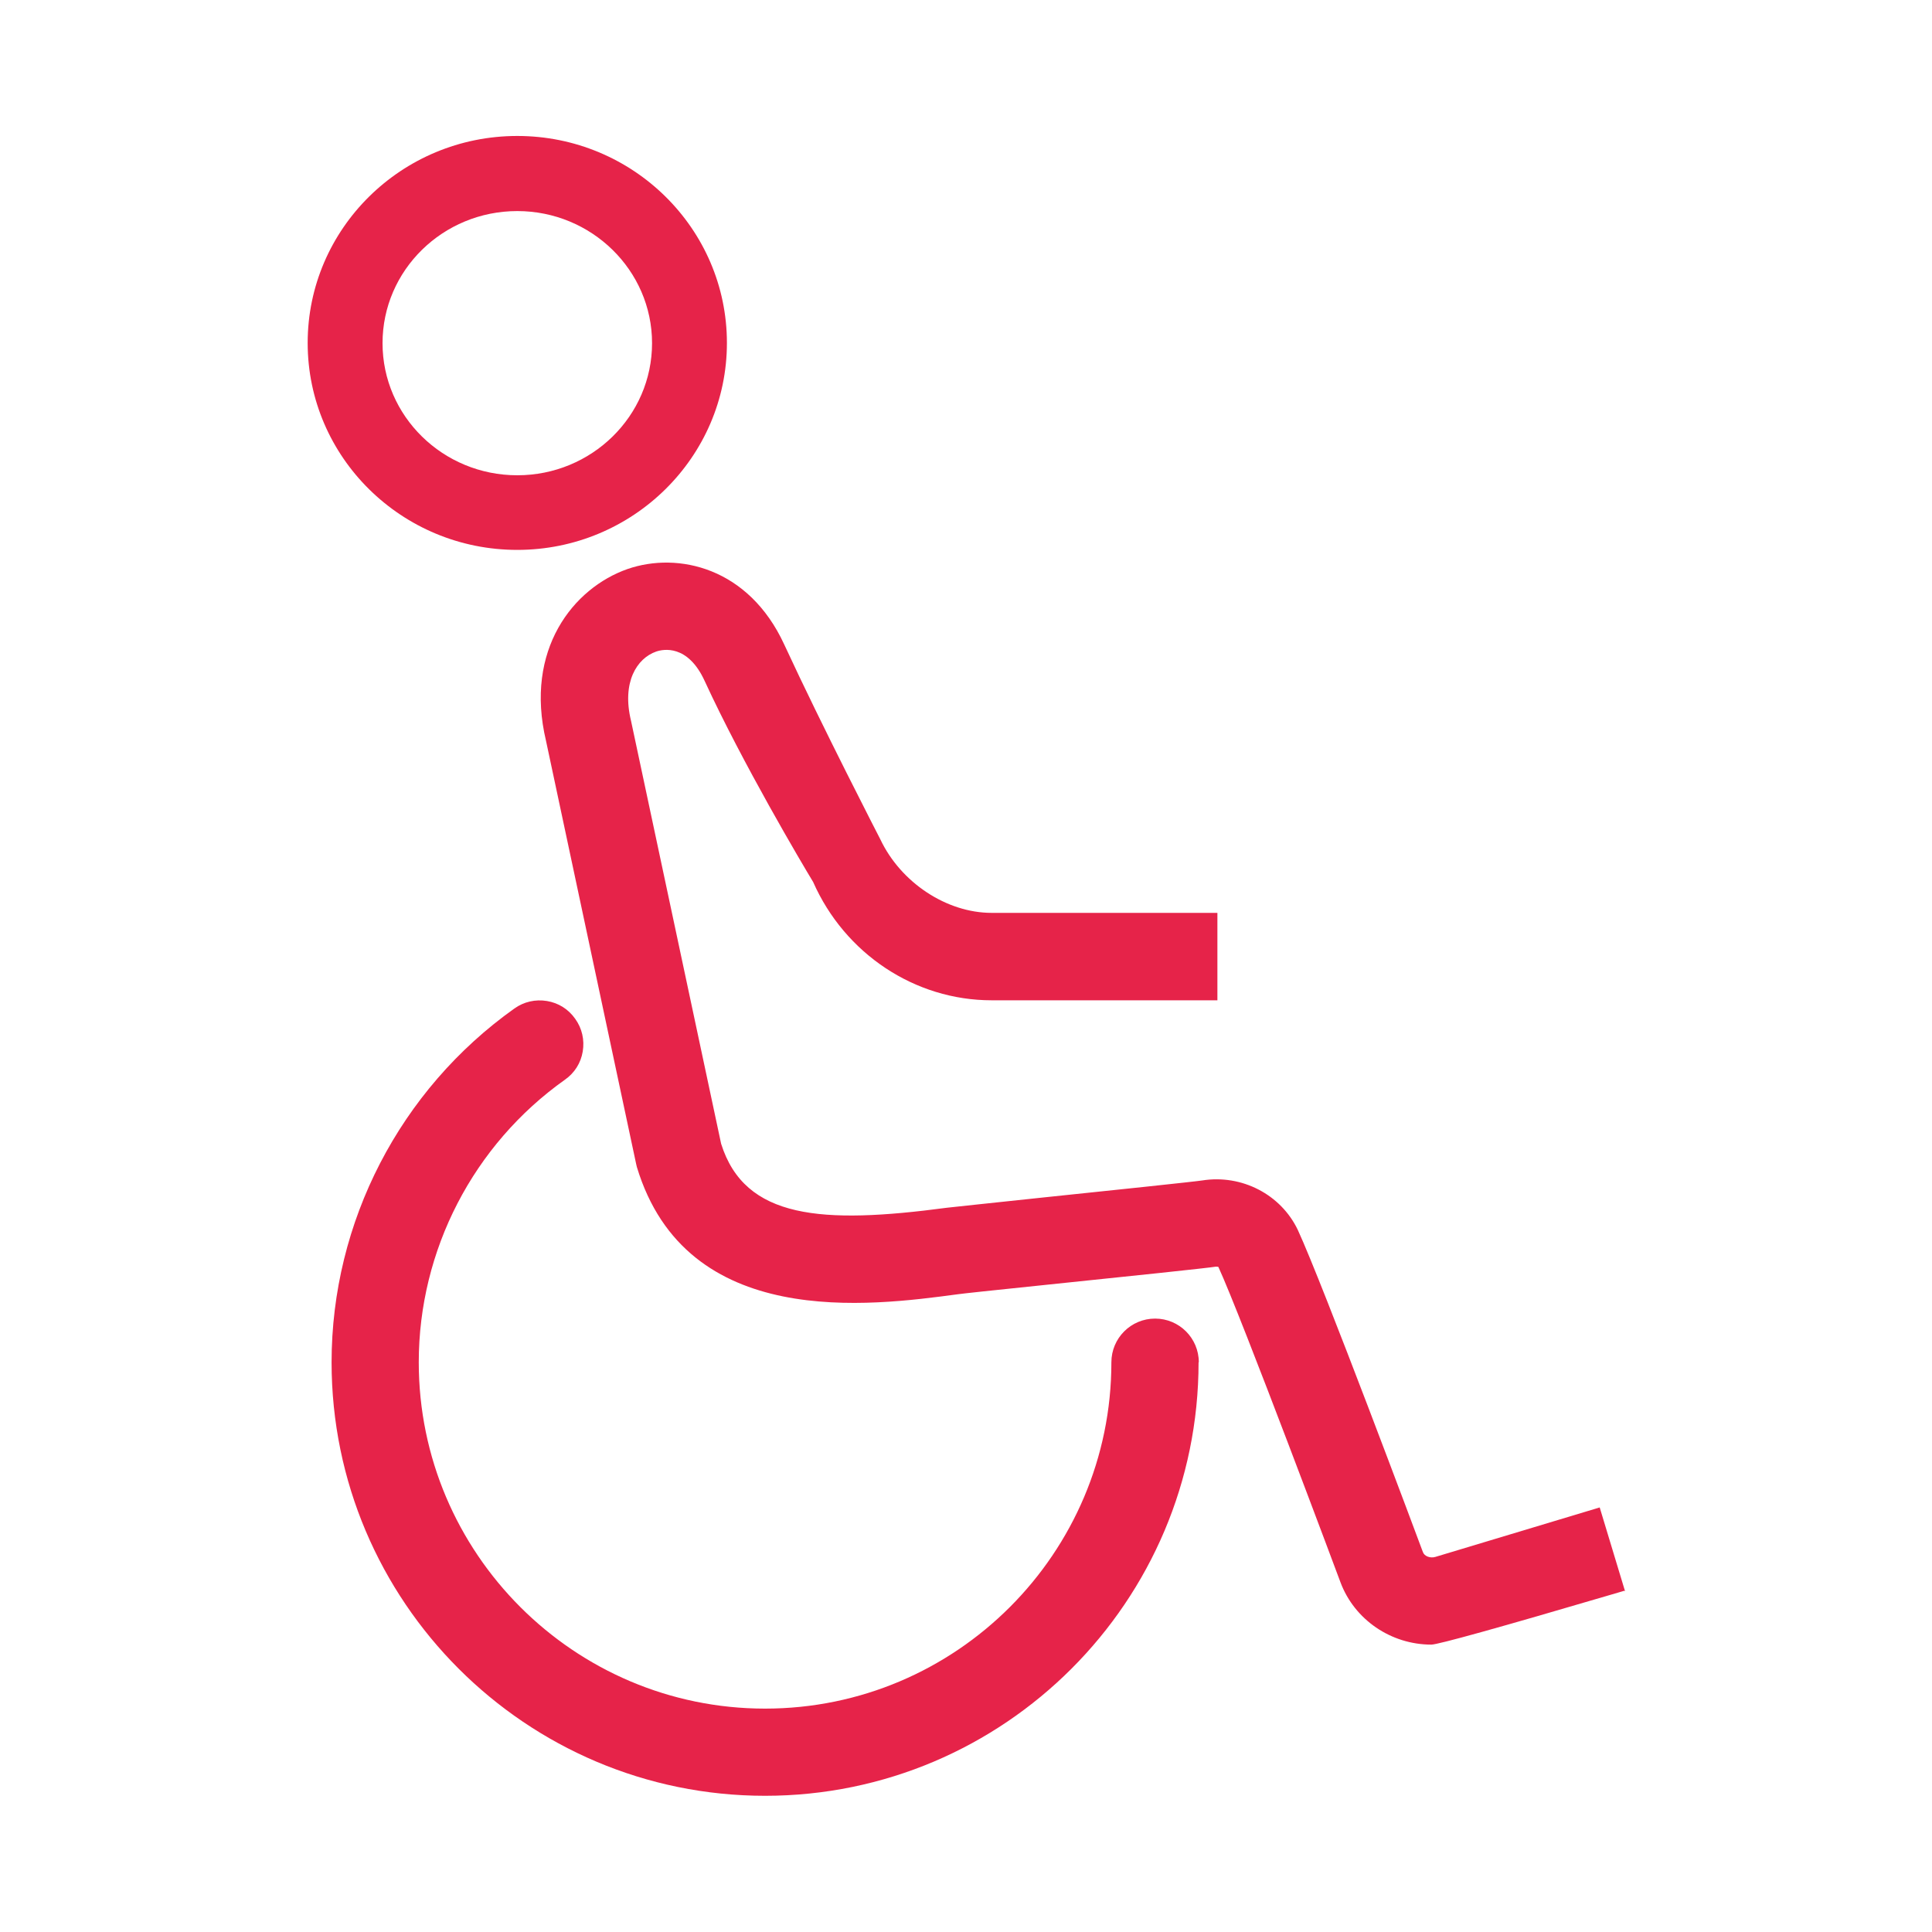 <?xml version="1.0" encoding="UTF-8"?>
<svg id="Layer_1" data-name="Layer 1" xmlns="http://www.w3.org/2000/svg" viewBox="0 0 80 80">
  <defs>
    <style>
      .cls-1 {
        fill: #e62349;
      }
    </style>
  </defs>
  <path class="cls-1" d="m21.42,22.77c4.78,0,8.68-3.84,8.68-8.57s-3.89-8.57-8.68-8.57-8.68,3.84-8.68,8.57,3.89,8.57,8.68,8.57Zm0-14.03c3.07,0,5.58,2.45,5.58,5.47s-2.5,5.47-5.58,5.47-5.58-2.45-5.58-5.47,2.5-5.47,5.58-5.47Zm45.84,57.13l-.51.15c-4.69,1.38-7.21,2.08-7.48,2.08-1.67,0-3.18-1.03-3.76-2.57-.04-.11-4.09-10.96-5.06-13.07,0,0-.03-.01-.08-.01,0,0-.02,0-.03,0-.28.05-3.52.39-7.39.79-1.75.18-3.15.33-3.27.35-3.66.49-11.26,1.51-13.31-5.27l-.03-.13-3.73-17.51c-.9-3.77,1.12-6.33,3.38-7.12,2.09-.72,5.01-.06,6.48,3.12,1.59,3.44,3.96,8.03,3.98,8.07.85,1.8,2.75,3.05,4.61,3.05h9.35v3.62h-9.35c-3.18,0-6.08-1.93-7.39-4.9-.45-.74-2.92-4.91-4.49-8.32-.7-1.53-1.72-1.32-2.01-1.22-.8.28-1.43,1.27-1.04,2.87l3.73,17.51c.98,3.12,4.17,3.34,9.35,2.65.14-.02,1.89-.2,3.94-.42,2.7-.28,6.4-.67,6.63-.71,1.64-.26,3.26.58,3.96,2.05,1.04,2.25,5.01,12.88,5.18,13.34.06.17.3.26.51.2l6.81-2.05,1.05,3.47Zm-17.63-9.46c0,9.9-8.05,17.95-17.95,17.95s-17.95-8.05-17.95-17.95c0-5.81,2.83-11.28,7.57-14.65.39-.28.87-.39,1.35-.31.48.08.89.34,1.17.74.28.39.39.87.31,1.35s-.34.89-.74,1.17c-3.79,2.69-6.05,7.06-6.05,11.7,0,7.9,6.43,14.34,14.34,14.34s14.34-6.43,14.34-14.34c0-1,.81-1.81,1.81-1.81s1.81.81,1.81,1.81Z"/>
</svg>